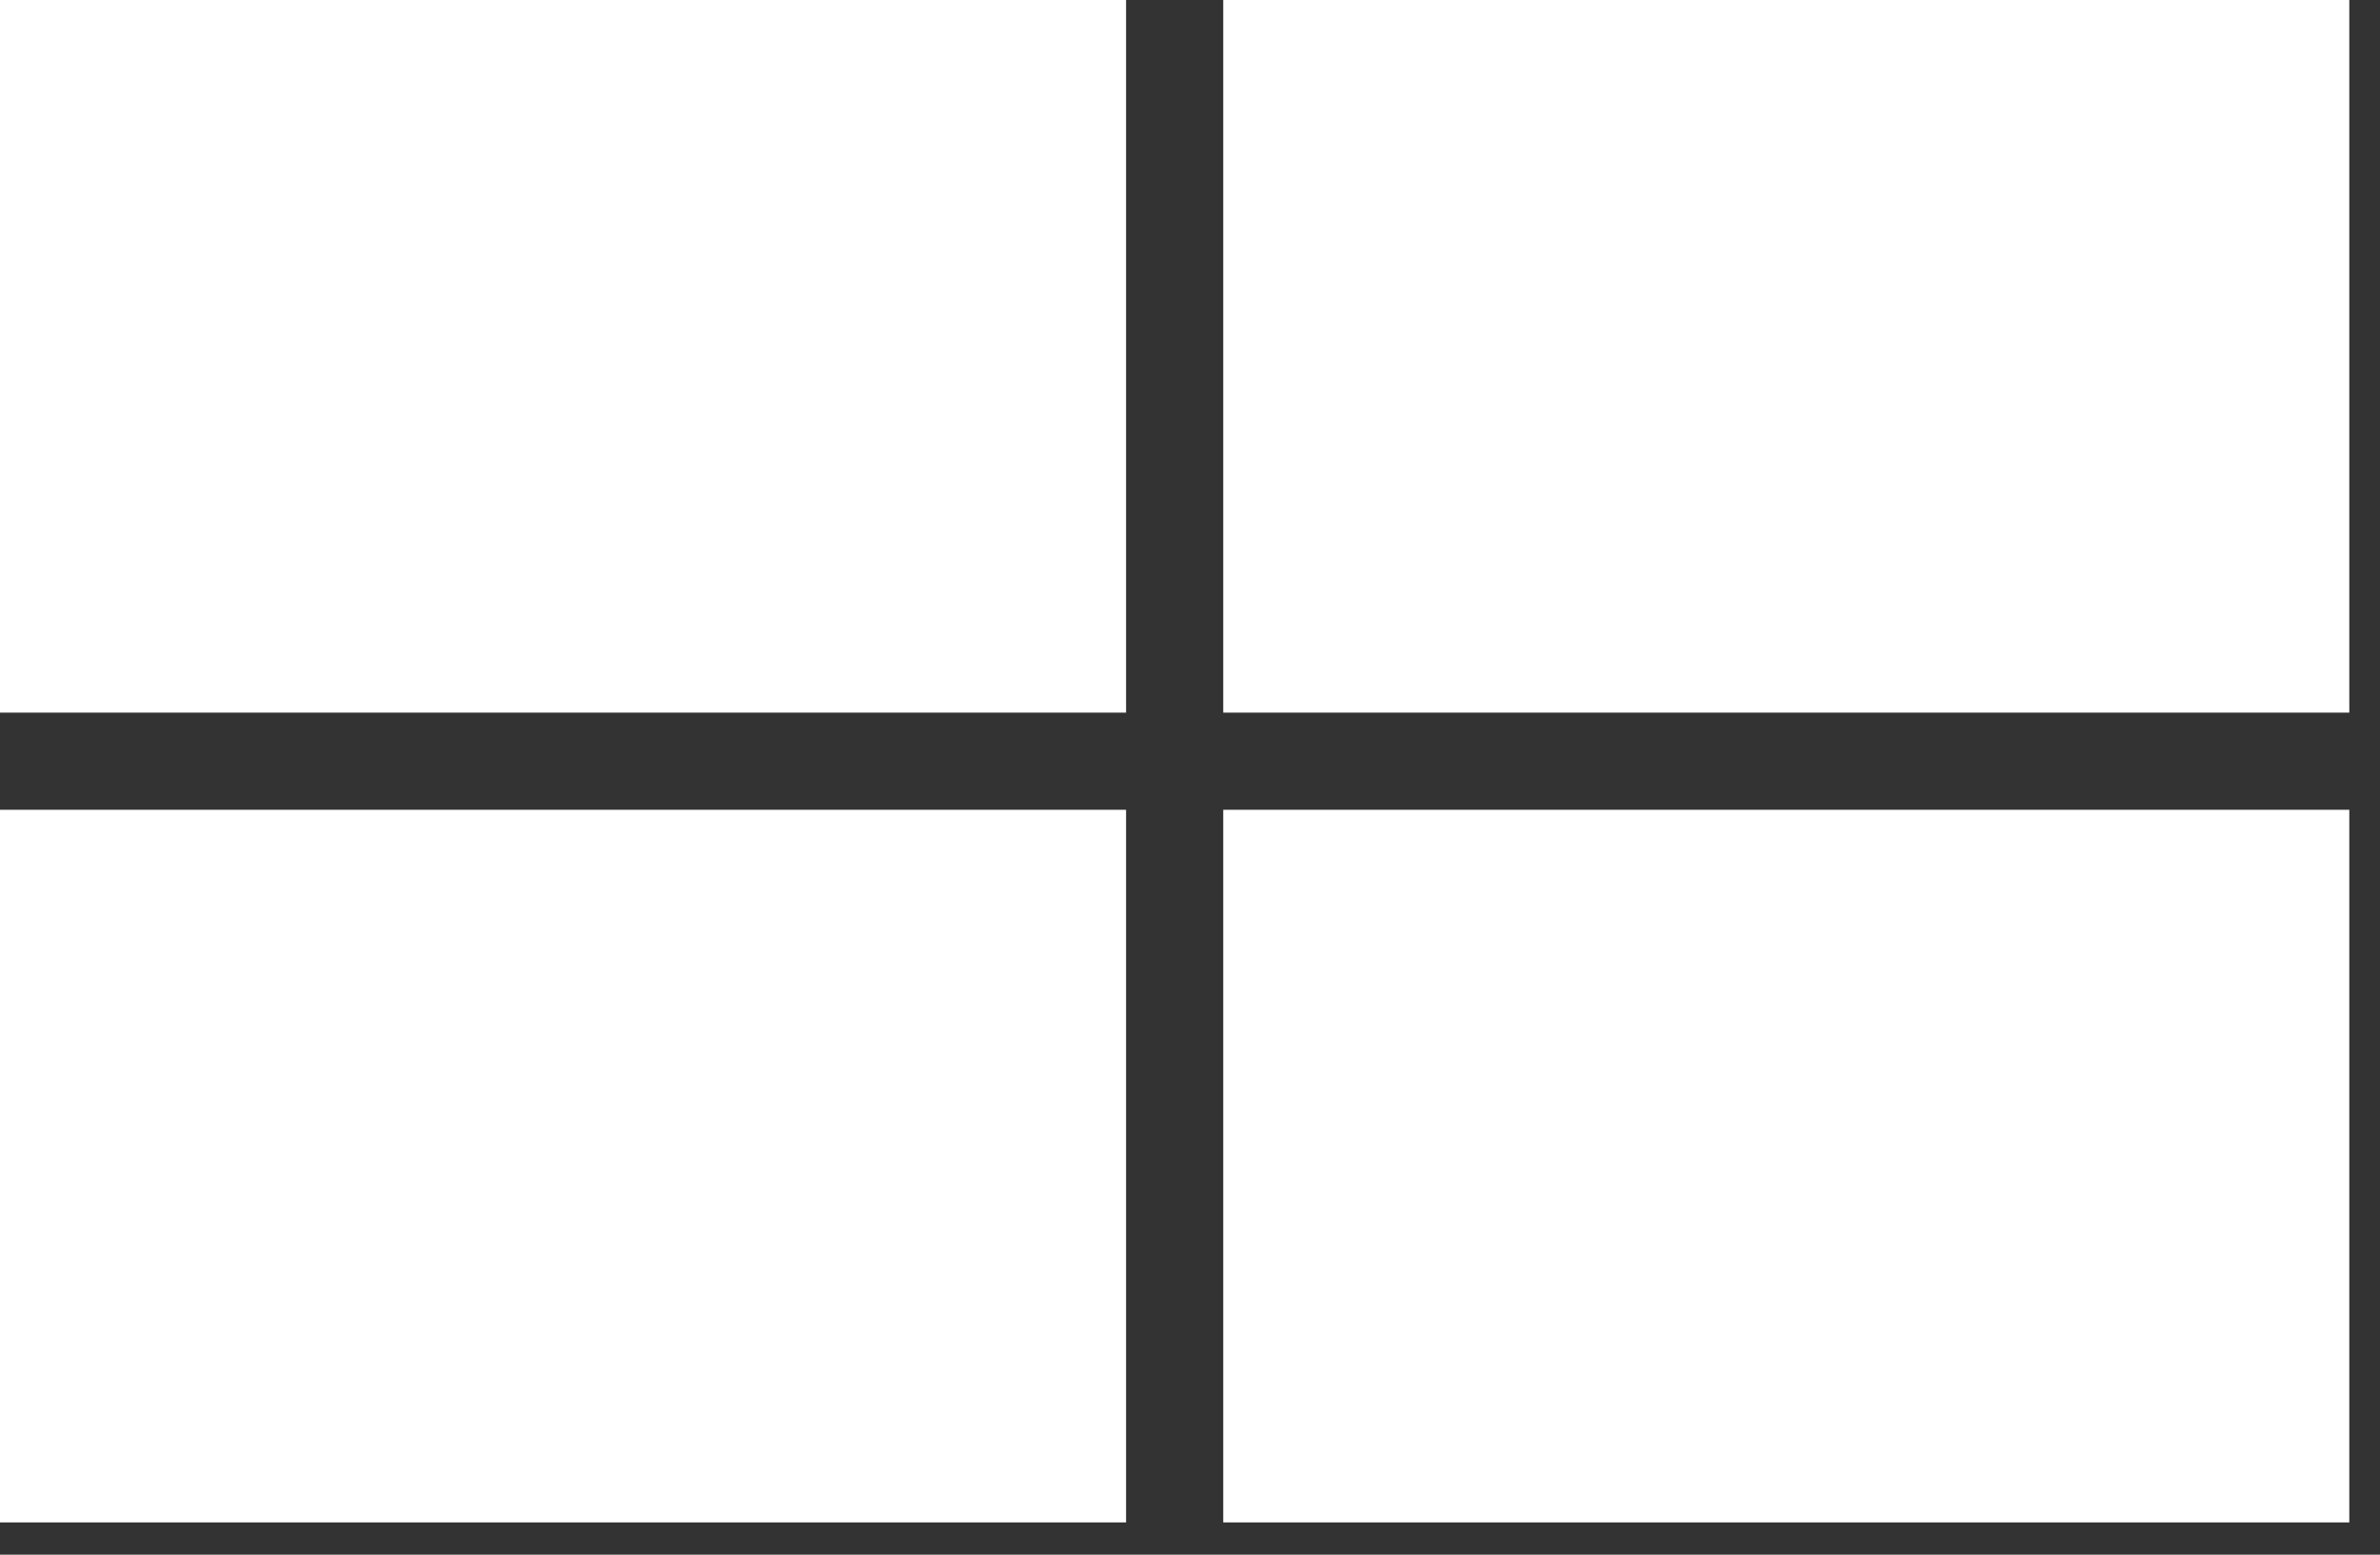<svg width="49" height="32" viewBox="0 0 49 32" fill="none" xmlns="http://www.w3.org/2000/svg">
<rect x="0" y="0" width="49" height="32" fill="#333333" stroke="none"/>
<rect width="23.184" height="14.668" fill="white"/>
<rect x="25.184" width="23.184" height="14.668" fill="white"/>
<rect y="16.668" width="23.184" height="14.668" fill="white"/>
<rect x="25.184" y="16.668" width="23.184" height="14.668" fill="white"/>
</svg>
